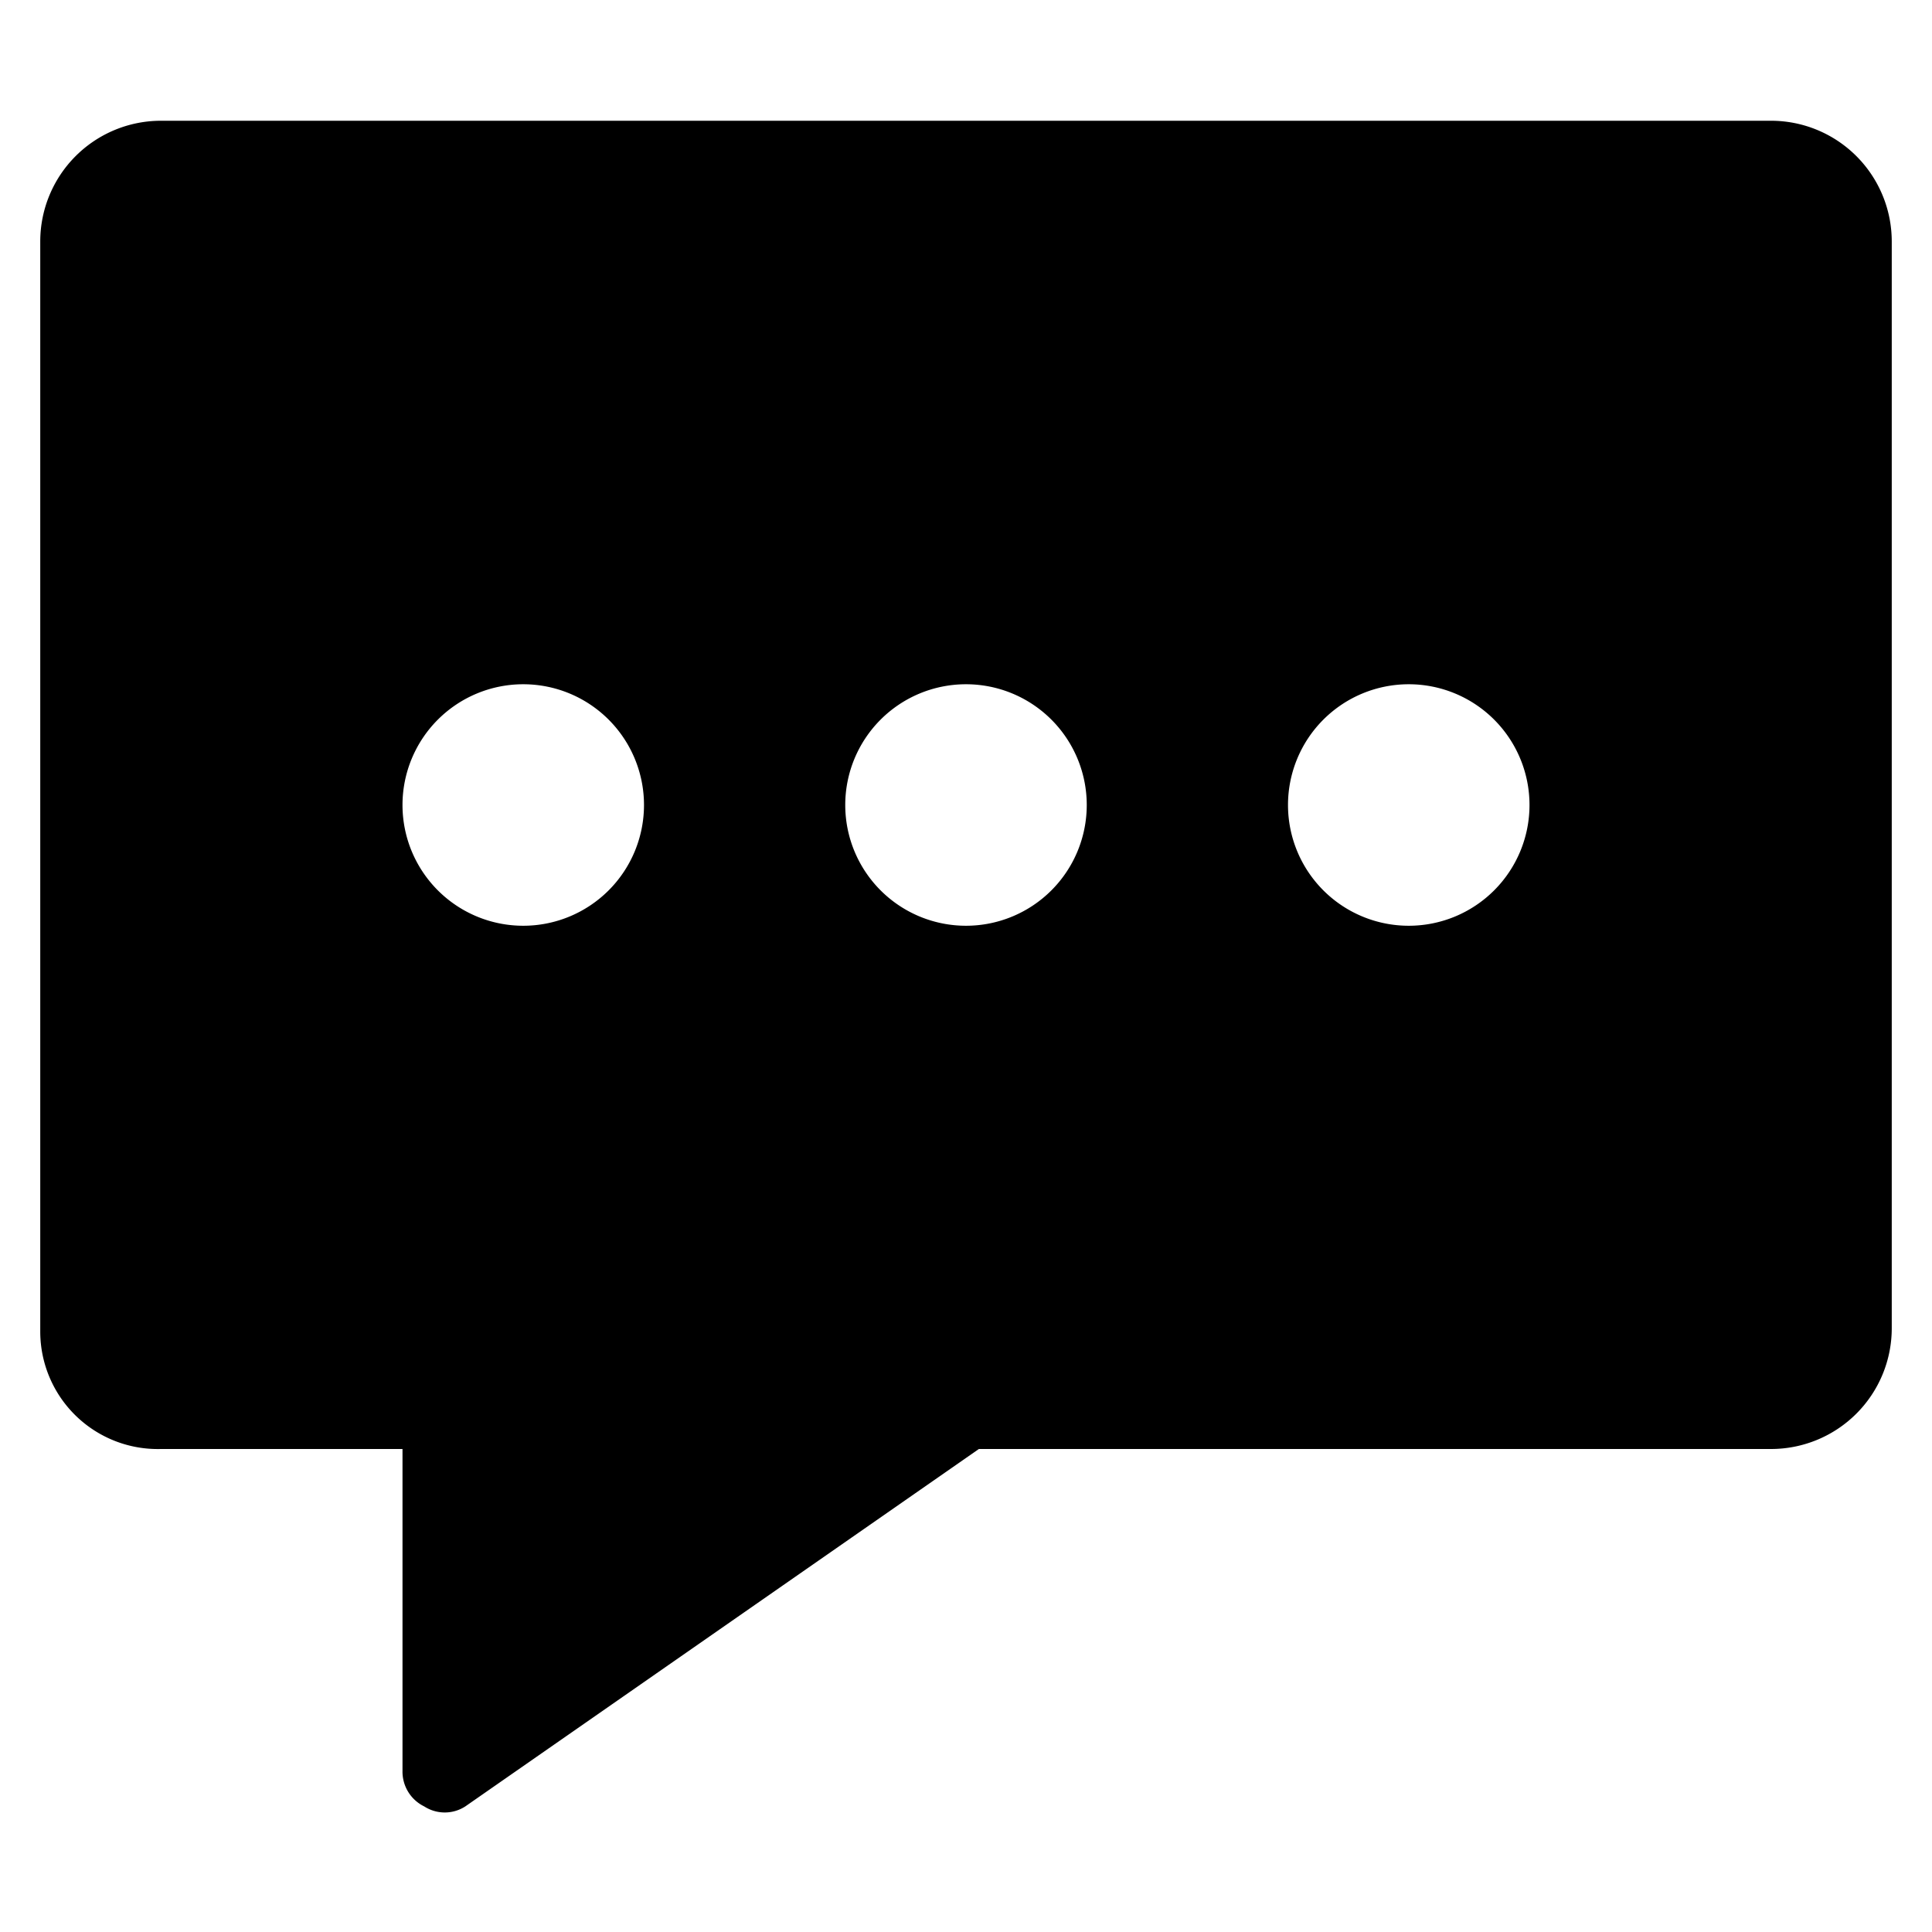<svg xmlns="http://www.w3.org/2000/svg" viewBox="0 0 24 24"><path d="M22 1.5H2A1.5 1.5 0 0 0 0.5 3v13.55A1.46 1.46 0 0 0 2 18h3v4a0.48 0.48 0 0 0 0.27 0.44 0.47 0.47 0 0 0 0.51 0L12.16 18H22a1.5 1.5 0 0 0 1.5 -1.5V3A1.5 1.5 0 0 0 22 1.5ZM19 10a1.5 1.5 0 1 1 -1.5 -1.5A1.5 1.5 0 0 1 19 10ZM5 10a1.5 1.5 0 1 1 1.5 1.5A1.5 1.5 0 0 1 5 10Zm5.5 0a1.5 1.5 0 1 1 1.5 1.5 1.5 1.5 0 0 1 -1.5 -1.5Z" fill="#000000" stroke-width="1"></path></svg>